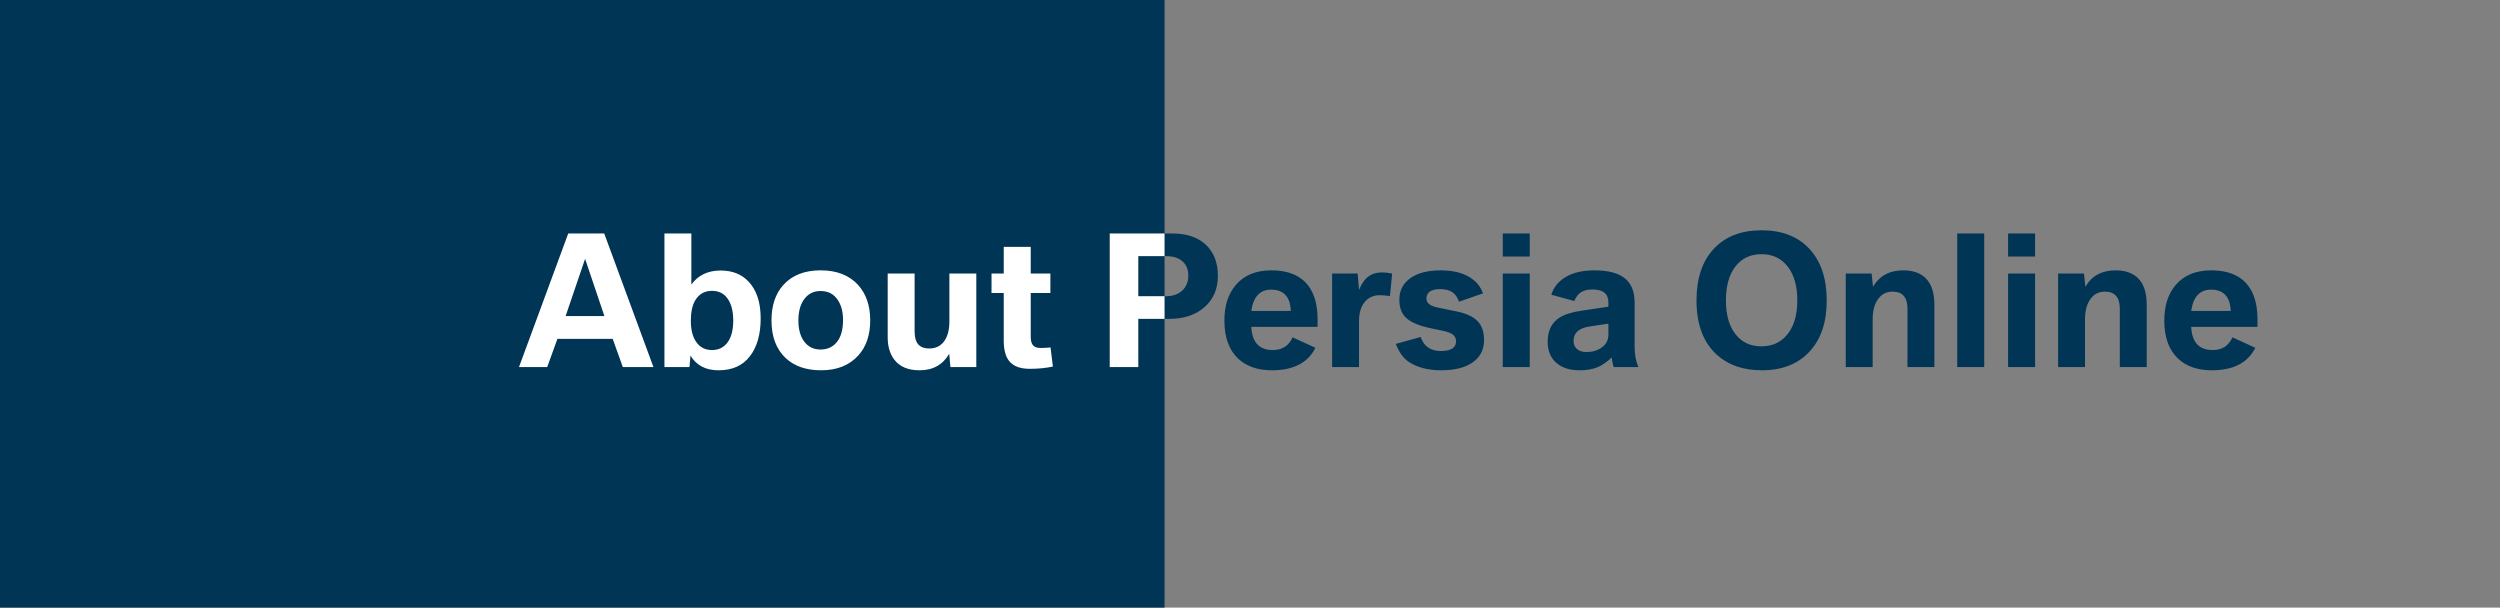 <svg width="395" height="96" viewBox="0 0 395 96" fill="none" xmlns="http://www.w3.org/2000/svg">
<rect x="0" y="0" width="395" height="96" fill="#808080" stroke="none"/>
<rect width="184" height="96" fill="#003556"/>
<path d="M82 58L89.779 36.891H95.467L103.246 58H98.406L96.807 53.543H88.07L86.457 58H82ZM89.369 49.934H95.494L92.445 40.897L89.369 49.934ZM109.098 56.182L108.934 58H104.982V36.891H109.234V44.957C110.31 43.48 111.85 42.742 113.855 42.742C115.715 42.742 117.191 43.33 118.285 44.506C119.552 45.855 120.186 47.787 120.186 50.303C120.186 52.855 119.607 54.865 118.449 56.332C117.319 57.781 115.678 58.506 113.527 58.506C111.504 58.506 110.027 57.731 109.098 56.182ZM112.475 45.955C111.326 45.955 110.451 46.452 109.85 47.445C109.385 48.22 109.152 49.305 109.152 50.699C109.152 52.121 109.444 53.242 110.027 54.062C110.611 54.892 111.44 55.307 112.516 55.307C113.454 55.307 114.215 54.969 114.799 54.295C115.501 53.475 115.852 52.258 115.852 50.645C115.852 48.967 115.464 47.7 114.689 46.844C114.143 46.251 113.404 45.955 112.475 45.955ZM129.66 42.715C132.221 42.715 134.204 43.494 135.607 45.053C136.865 46.456 137.494 48.316 137.494 50.631C137.494 52.937 136.865 54.783 135.607 56.168C134.195 57.727 132.235 58.506 129.729 58.506C127.368 58.506 125.499 57.859 124.123 56.565C122.637 55.161 121.895 53.183 121.895 50.631C121.895 48.297 122.51 46.438 123.74 45.053C125.135 43.494 127.108 42.715 129.66 42.715ZM129.633 45.982C128.557 45.982 127.705 46.406 127.076 47.254C126.456 48.083 126.146 49.209 126.146 50.631C126.146 52.044 126.456 53.16 127.076 53.98C127.705 54.81 128.562 55.225 129.646 55.225C130.695 55.225 131.538 54.851 132.176 54.103C132.859 53.301 133.201 52.121 133.201 50.562C133.201 48.977 132.786 47.751 131.957 46.885C131.383 46.283 130.608 45.982 129.633 45.982ZM140.256 43.221H144.508V52.312C144.508 53.224 144.672 53.889 145 54.309C145.383 54.81 145.993 55.06 146.832 55.06C147.889 55.06 148.701 54.637 149.266 53.789C149.758 53.042 150.004 52.039 150.004 50.781V43.221H154.256V58H150.168L149.977 55.895C148.965 57.635 147.402 58.506 145.287 58.506C143.501 58.506 142.179 57.954 141.322 56.852C140.611 55.94 140.256 54.755 140.256 53.297V43.221ZM158.59 46.297H156.662V43.221H158.59V39.01H162.855V43.221H165.959V46.297H162.855V53.242C162.855 53.908 163.01 54.382 163.32 54.664C163.548 54.874 163.926 54.978 164.455 54.978C164.92 54.978 165.43 54.951 165.986 54.897L166.355 57.918C165.243 58.155 164.022 58.273 162.691 58.273C161.324 58.273 160.303 57.932 159.629 57.248C158.936 56.546 158.59 55.398 158.59 53.803V46.297ZM175.338 58V36.891H185.25C187.501 36.891 189.26 37.483 190.527 38.668C191.794 39.871 192.428 41.507 192.428 43.576C192.428 45.672 191.699 47.345 190.24 48.594C188.846 49.788 186.995 50.385 184.689 50.385H179.85V58H175.338ZM179.85 46.803H184.225C185.255 46.803 186.093 46.52 186.74 45.955C187.415 45.353 187.752 44.556 187.752 43.562C187.752 42.578 187.442 41.817 186.822 41.279C186.202 40.742 185.355 40.473 184.279 40.473H179.85V46.803ZM208.178 51.643H197.705C197.824 54.085 198.954 55.307 201.096 55.307C202.59 55.307 203.634 54.637 204.227 53.297L207.836 54.951C206.66 57.321 204.368 58.506 200.959 58.506C198.717 58.506 196.939 57.891 195.627 56.66C194.178 55.293 193.453 53.288 193.453 50.645C193.453 48.311 194.05 46.443 195.244 45.039C196.557 43.49 198.434 42.715 200.877 42.715C202.636 42.715 204.085 43.07 205.225 43.781C207.193 45.021 208.178 47.258 208.178 50.494V51.643ZM197.705 49.127H203.953C203.853 46.885 202.818 45.764 200.85 45.764C199.072 45.764 198.024 46.885 197.705 49.127ZM210.475 58V43.221H214.508L214.727 45.818C215.009 45.144 215.314 44.611 215.643 44.219C216.299 43.435 217.215 43.043 218.391 43.043C218.837 43.043 219.361 43.102 219.963 43.221L219.607 46.775C218.915 46.684 218.386 46.639 218.021 46.639C216.992 46.639 216.18 47.012 215.588 47.76C215.014 48.48 214.727 49.469 214.727 50.727V58H210.475ZM220.537 54.336L224.461 53.242C224.971 54.719 226.033 55.457 227.646 55.457C229.251 55.457 230.053 54.951 230.053 53.94C230.053 53.493 229.902 53.147 229.602 52.9C229.283 52.636 228.727 52.422 227.934 52.258L226.047 51.861C224.096 51.451 222.757 50.859 222.027 50.084C221.408 49.437 221.098 48.521 221.098 47.336C221.098 45.878 221.699 44.734 222.902 43.904C224.06 43.111 225.641 42.715 227.646 42.715C229.889 42.715 231.643 43.243 232.91 44.301C233.53 44.811 233.999 45.495 234.318 46.352L230.531 47.664C230.276 47.017 229.975 46.557 229.629 46.283C229.128 45.882 228.435 45.682 227.551 45.682C226.102 45.682 225.377 46.188 225.377 47.199C225.377 47.883 225.974 48.348 227.168 48.594L230.162 49.209C231.894 49.565 233.083 50.18 233.73 51.055C234.232 51.738 234.482 52.641 234.482 53.762C234.482 55.211 233.913 56.355 232.773 57.193C231.579 58.068 229.889 58.506 227.701 58.506C225.623 58.506 223.914 58.059 222.574 57.166C221.727 56.601 221.048 55.658 220.537 54.336ZM237.436 58V43.221H241.701V58H237.436ZM237.436 40.527V36.891H241.701V40.527H237.436ZM254.129 48.457V47.815C254.129 46.429 253.299 45.736 251.641 45.736C250.693 45.736 249.968 45.969 249.467 46.434C249.193 46.698 248.947 47.072 248.729 47.555L245.119 46.57C245.383 45.632 245.935 44.834 246.773 44.178C248.013 43.203 249.722 42.715 251.9 42.715C254.234 42.715 255.911 43.193 256.932 44.15C257.825 44.98 258.271 46.21 258.271 47.842V54.815C258.271 55.99 258.467 57.052 258.859 58H254.963C254.79 57.435 254.689 56.929 254.662 56.482C253.86 57.212 253.131 57.717 252.475 58C251.682 58.337 250.706 58.506 249.549 58.506C248.063 58.506 246.874 58.137 245.98 57.398C245.014 56.596 244.531 55.462 244.531 53.994C244.531 52.244 245.165 50.968 246.432 50.166C247.197 49.674 248.382 49.309 249.986 49.072L254.129 48.457ZM254.129 51.137L251.135 51.588C249.458 51.843 248.619 52.595 248.619 53.844C248.619 54.372 248.783 54.792 249.111 55.102C249.476 55.448 249.991 55.621 250.656 55.621C251.586 55.621 252.383 55.389 253.049 54.924C253.769 54.422 254.129 53.73 254.129 52.846V51.137ZM278.328 36.385C281.564 36.385 284.089 37.369 285.902 39.338C287.716 41.307 288.623 44.018 288.623 47.473C288.623 50.909 287.716 53.602 285.902 55.553C284.079 57.522 281.573 58.506 278.383 58.506C275.448 58.506 273.083 57.695 271.287 56.072C269.127 54.131 268.047 51.264 268.047 47.473C268.047 44 268.949 41.288 270.754 39.338C272.577 37.369 275.102 36.385 278.328 36.385ZM278.328 40.158C276.551 40.158 275.156 40.828 274.145 42.168C273.178 43.462 272.695 45.226 272.695 47.459C272.695 49.683 273.178 51.438 274.145 52.723C275.147 54.053 276.528 54.719 278.287 54.719C279.91 54.719 281.213 54.172 282.197 53.078C283.382 51.775 283.975 49.902 283.975 47.459C283.975 45.226 283.482 43.462 282.498 42.168C281.477 40.828 280.087 40.158 278.328 40.158ZM291.631 58V43.221H295.719L295.938 45.312C296.94 43.581 298.531 42.715 300.709 42.715C302.66 42.715 304.04 43.38 304.852 44.711C305.371 45.577 305.631 46.73 305.631 48.17V58H301.379V48.758C301.379 46.971 300.59 46.078 299.014 46.078C298.084 46.078 297.341 46.447 296.785 47.185C296.184 47.969 295.883 49.054 295.883 50.44V58H291.631ZM309.24 58V36.891H313.506V58H309.24ZM317.279 58V43.221H321.545V58H317.279ZM317.279 40.527V36.891H321.545V40.527H317.279ZM325.182 58V43.221H329.27L329.488 45.312C330.491 43.581 332.081 42.715 334.26 42.715C336.21 42.715 337.591 43.38 338.402 44.711C338.922 45.577 339.182 46.73 339.182 48.17V58H334.93V48.758C334.93 46.971 334.141 46.078 332.564 46.078C331.635 46.078 330.892 46.447 330.336 47.185C329.734 47.969 329.434 49.054 329.434 50.44V58H325.182ZM356.682 51.643H346.209C346.327 54.085 347.458 55.307 349.6 55.307C351.094 55.307 352.138 54.637 352.73 53.297L356.34 54.951C355.164 57.321 352.872 58.506 349.463 58.506C347.221 58.506 345.443 57.891 344.131 56.66C342.682 55.293 341.957 53.288 341.957 50.645C341.957 48.311 342.554 46.443 343.748 45.039C345.061 43.49 346.938 42.715 349.381 42.715C351.14 42.715 352.589 43.07 353.729 43.781C355.697 45.021 356.682 47.258 356.682 50.494V51.643ZM346.209 49.127H352.457C352.357 46.885 351.322 45.764 349.354 45.764C347.576 45.764 346.528 46.885 346.209 49.127Z" fill="#003556"/>
<g clip-path="url(#clip0_1236_894)">
<path d="M82 58L89.779 36.891H95.467L103.246 58H98.406L96.807 53.543H88.07L86.457 58H82ZM89.369 49.934H95.494L92.445 40.897L89.369 49.934ZM109.098 56.182L108.934 58H104.982V36.891H109.234V44.957C110.31 43.48 111.85 42.742 113.855 42.742C115.715 42.742 117.191 43.33 118.285 44.506C119.552 45.855 120.186 47.787 120.186 50.303C120.186 52.855 119.607 54.865 118.449 56.332C117.319 57.781 115.678 58.506 113.527 58.506C111.504 58.506 110.027 57.731 109.098 56.182ZM112.475 45.955C111.326 45.955 110.451 46.452 109.85 47.445C109.385 48.22 109.152 49.305 109.152 50.699C109.152 52.121 109.444 53.242 110.027 54.062C110.611 54.892 111.44 55.307 112.516 55.307C113.454 55.307 114.215 54.969 114.799 54.295C115.501 53.475 115.852 52.258 115.852 50.645C115.852 48.967 115.464 47.7 114.689 46.844C114.143 46.251 113.404 45.955 112.475 45.955ZM129.66 42.715C132.221 42.715 134.204 43.494 135.607 45.053C136.865 46.456 137.494 48.316 137.494 50.631C137.494 52.937 136.865 54.783 135.607 56.168C134.195 57.727 132.235 58.506 129.729 58.506C127.368 58.506 125.499 57.859 124.123 56.565C122.637 55.161 121.895 53.183 121.895 50.631C121.895 48.297 122.51 46.438 123.74 45.053C125.135 43.494 127.108 42.715 129.66 42.715ZM129.633 45.982C128.557 45.982 127.705 46.406 127.076 47.254C126.456 48.083 126.146 49.209 126.146 50.631C126.146 52.044 126.456 53.16 127.076 53.98C127.705 54.81 128.562 55.225 129.646 55.225C130.695 55.225 131.538 54.851 132.176 54.103C132.859 53.301 133.201 52.121 133.201 50.562C133.201 48.977 132.786 47.751 131.957 46.885C131.383 46.283 130.608 45.982 129.633 45.982ZM140.256 43.221H144.508V52.312C144.508 53.224 144.672 53.889 145 54.309C145.383 54.81 145.993 55.06 146.832 55.06C147.889 55.06 148.701 54.637 149.266 53.789C149.758 53.042 150.004 52.039 150.004 50.781V43.221H154.256V58H150.168L149.977 55.895C148.965 57.635 147.402 58.506 145.287 58.506C143.501 58.506 142.179 57.954 141.322 56.852C140.611 55.94 140.256 54.755 140.256 53.297V43.221ZM158.59 46.297H156.662V43.221H158.59V39.01H162.855V43.221H165.959V46.297H162.855V53.242C162.855 53.908 163.01 54.382 163.32 54.664C163.548 54.874 163.926 54.978 164.455 54.978C164.92 54.978 165.43 54.951 165.986 54.897L166.355 57.918C165.243 58.155 164.022 58.273 162.691 58.273C161.324 58.273 160.303 57.932 159.629 57.248C158.936 56.546 158.59 55.398 158.59 53.803V46.297ZM175.338 58V36.891H185.25C187.501 36.891 189.26 37.483 190.527 38.668C191.794 39.871 192.428 41.507 192.428 43.576C192.428 45.672 191.699 47.345 190.24 48.594C188.846 49.788 186.995 50.385 184.689 50.385H179.85V58H175.338ZM179.85 46.803H184.225C185.255 46.803 186.093 46.52 186.74 45.955C187.415 45.353 187.752 44.556 187.752 43.562C187.752 42.578 187.442 41.817 186.822 41.279C186.202 40.742 185.355 40.473 184.279 40.473H179.85V46.803ZM208.178 51.643H197.705C197.824 54.085 198.954 55.307 201.096 55.307C202.59 55.307 203.634 54.637 204.227 53.297L207.836 54.951C206.66 57.321 204.368 58.506 200.959 58.506C198.717 58.506 196.939 57.891 195.627 56.66C194.178 55.293 193.453 53.288 193.453 50.645C193.453 48.311 194.05 46.443 195.244 45.039C196.557 43.49 198.434 42.715 200.877 42.715C202.636 42.715 204.085 43.07 205.225 43.781C207.193 45.021 208.178 47.258 208.178 50.494V51.643ZM197.705 49.127H203.953C203.853 46.885 202.818 45.764 200.85 45.764C199.072 45.764 198.024 46.885 197.705 49.127ZM210.475 58V43.221H214.508L214.727 45.818C215.009 45.144 215.314 44.611 215.643 44.219C216.299 43.435 217.215 43.043 218.391 43.043C218.837 43.043 219.361 43.102 219.963 43.221L219.607 46.775C218.915 46.684 218.386 46.639 218.021 46.639C216.992 46.639 216.18 47.012 215.588 47.76C215.014 48.48 214.727 49.469 214.727 50.727V58H210.475ZM220.537 54.336L224.461 53.242C224.971 54.719 226.033 55.457 227.646 55.457C229.251 55.457 230.053 54.951 230.053 53.94C230.053 53.493 229.902 53.147 229.602 52.9C229.283 52.636 228.727 52.422 227.934 52.258L226.047 51.861C224.096 51.451 222.757 50.859 222.027 50.084C221.408 49.437 221.098 48.521 221.098 47.336C221.098 45.878 221.699 44.734 222.902 43.904C224.06 43.111 225.641 42.715 227.646 42.715C229.889 42.715 231.643 43.243 232.91 44.301C233.53 44.811 233.999 45.495 234.318 46.352L230.531 47.664C230.276 47.017 229.975 46.557 229.629 46.283C229.128 45.882 228.435 45.682 227.551 45.682C226.102 45.682 225.377 46.188 225.377 47.199C225.377 47.883 225.974 48.348 227.168 48.594L230.162 49.209C231.894 49.565 233.083 50.18 233.73 51.055C234.232 51.738 234.482 52.641 234.482 53.762C234.482 55.211 233.913 56.355 232.773 57.193C231.579 58.068 229.889 58.506 227.701 58.506C225.623 58.506 223.914 58.059 222.574 57.166C221.727 56.601 221.048 55.658 220.537 54.336ZM237.436 58V43.221H241.701V58H237.436ZM237.436 40.527V36.891H241.701V40.527H237.436ZM254.129 48.457V47.815C254.129 46.429 253.299 45.736 251.641 45.736C250.693 45.736 249.968 45.969 249.467 46.434C249.193 46.698 248.947 47.072 248.729 47.555L245.119 46.57C245.383 45.632 245.935 44.834 246.773 44.178C248.013 43.203 249.722 42.715 251.9 42.715C254.234 42.715 255.911 43.193 256.932 44.15C257.825 44.98 258.271 46.21 258.271 47.842V54.815C258.271 55.99 258.467 57.052 258.859 58H254.963C254.79 57.435 254.689 56.929 254.662 56.482C253.86 57.212 253.131 57.717 252.475 58C251.682 58.337 250.706 58.506 249.549 58.506C248.063 58.506 246.874 58.137 245.98 57.398C245.014 56.596 244.531 55.462 244.531 53.994C244.531 52.244 245.165 50.968 246.432 50.166C247.197 49.674 248.382 49.309 249.986 49.072L254.129 48.457ZM254.129 51.137L251.135 51.588C249.458 51.843 248.619 52.595 248.619 53.844C248.619 54.372 248.783 54.792 249.111 55.102C249.476 55.448 249.991 55.621 250.656 55.621C251.586 55.621 252.383 55.389 253.049 54.924C253.769 54.422 254.129 53.73 254.129 52.846V51.137ZM268.799 58V36.891H278.943C280.976 36.891 282.585 37.269 283.77 38.025C285.255 38.964 285.998 40.372 285.998 42.25C285.998 44.392 285.091 45.9 283.277 46.775C285.538 47.678 286.668 49.305 286.668 51.656C286.668 55.885 283.765 58 277.959 58H268.799ZM273.283 54.418H278.041C279.6 54.418 280.689 54.158 281.309 53.639C281.819 53.21 282.074 52.522 282.074 51.574C282.074 50.435 281.669 49.656 280.857 49.236C280.238 48.917 279.299 48.758 278.041 48.758H273.283V54.418ZM273.283 45.203H278.096C279.299 45.203 280.156 45.012 280.666 44.629C281.195 44.246 281.459 43.645 281.459 42.824C281.459 41.831 281.053 41.156 280.242 40.801C279.75 40.582 279.035 40.473 278.096 40.473H273.283V45.203ZM296.676 42.715C299.237 42.715 301.219 43.494 302.623 45.053C303.881 46.456 304.51 48.316 304.51 50.631C304.51 52.937 303.881 54.783 302.623 56.168C301.21 57.727 299.251 58.506 296.744 58.506C294.383 58.506 292.515 57.859 291.139 56.565C289.653 55.161 288.91 53.183 288.91 50.631C288.91 48.297 289.525 46.438 290.756 45.053C292.15 43.494 294.124 42.715 296.676 42.715ZM296.648 45.982C295.573 45.982 294.721 46.406 294.092 47.254C293.472 48.083 293.162 49.209 293.162 50.631C293.162 52.044 293.472 53.16 294.092 53.98C294.721 54.81 295.577 55.225 296.662 55.225C297.71 55.225 298.553 54.851 299.191 54.103C299.875 53.301 300.217 52.121 300.217 50.562C300.217 48.977 299.802 47.751 298.973 46.885C298.398 46.283 297.624 45.982 296.648 45.982ZM307.271 43.221H311.523V52.312C311.523 53.224 311.688 53.889 312.016 54.309C312.398 54.81 313.009 55.06 313.848 55.06C314.905 55.06 315.716 54.637 316.281 53.789C316.773 53.042 317.02 52.039 317.02 50.781V43.221H321.271V58H317.184L316.992 55.895C315.98 57.635 314.417 58.506 312.303 58.506C310.516 58.506 309.195 57.954 308.338 56.852C307.627 55.94 307.271 54.755 307.271 53.297V43.221ZM325.605 46.297H323.678V43.221H325.605V39.01H329.871V43.221H332.975V46.297H329.871V53.242C329.871 53.908 330.026 54.382 330.336 54.664C330.564 54.874 330.942 54.978 331.471 54.978C331.936 54.978 332.446 54.951 333.002 54.897L333.371 57.918C332.259 58.155 331.038 58.273 329.707 58.273C328.34 58.273 327.319 57.932 326.645 57.248C325.952 56.546 325.605 55.398 325.605 53.803V46.297ZM335.818 58V43.221H340.084V58H335.818ZM335.818 40.527V36.891H340.084V40.527H335.818ZM353.975 63.373V56.264C353.473 56.947 352.926 57.453 352.334 57.781C351.495 58.246 350.488 58.478 349.312 58.478C347.49 58.478 346.027 57.895 344.924 56.728C343.657 55.38 343.023 53.438 343.023 50.904C343.023 48.343 343.589 46.342 344.719 44.902C345.858 43.444 347.499 42.715 349.641 42.715C351.664 42.715 353.145 43.508 354.084 45.094L354.275 43.221H358.227V63.373H353.975ZM350.666 45.928C349.518 45.928 348.643 46.434 348.041 47.445C347.585 48.202 347.357 49.268 347.357 50.645C347.357 52.057 347.649 53.183 348.232 54.022C348.834 54.86 349.65 55.279 350.68 55.279C351.691 55.279 352.493 54.906 353.086 54.158C353.715 53.374 354.029 52.158 354.029 50.508C354.029 48.885 353.665 47.669 352.936 46.857C352.38 46.238 351.623 45.928 350.666 45.928ZM361.713 43.221H365.965V52.312C365.965 53.224 366.129 53.889 366.457 54.309C366.84 54.81 367.451 55.06 368.289 55.06C369.346 55.06 370.158 54.637 370.723 53.789C371.215 53.042 371.461 52.039 371.461 50.781V43.221H375.713V58H371.625L371.434 55.895C370.422 57.635 368.859 58.506 366.744 58.506C364.958 58.506 363.636 57.954 362.779 56.852C362.068 55.94 361.713 54.755 361.713 53.297V43.221ZM393.213 51.643H382.74C382.859 54.085 383.989 55.307 386.131 55.307C387.626 55.307 388.669 54.637 389.262 53.297L392.871 54.951C391.695 57.321 389.403 58.506 385.994 58.506C383.752 58.506 381.975 57.891 380.662 56.66C379.213 55.293 378.488 53.288 378.488 50.645C378.488 48.311 379.085 46.443 380.279 45.039C381.592 43.49 383.469 42.715 385.912 42.715C387.671 42.715 389.12 43.07 390.26 43.781C392.229 45.021 393.213 47.258 393.213 50.494V51.643ZM382.74 49.127H388.988C388.888 46.885 387.854 45.764 385.885 45.764C384.107 45.764 383.059 46.885 382.74 49.127Z" fill="white"/>
</g>
<defs>
<clipPath id="clip0_1236_894">
<rect width="102" height="40" fill="white" transform="translate(82 28)"/>
</clipPath>
</defs>
</svg>
